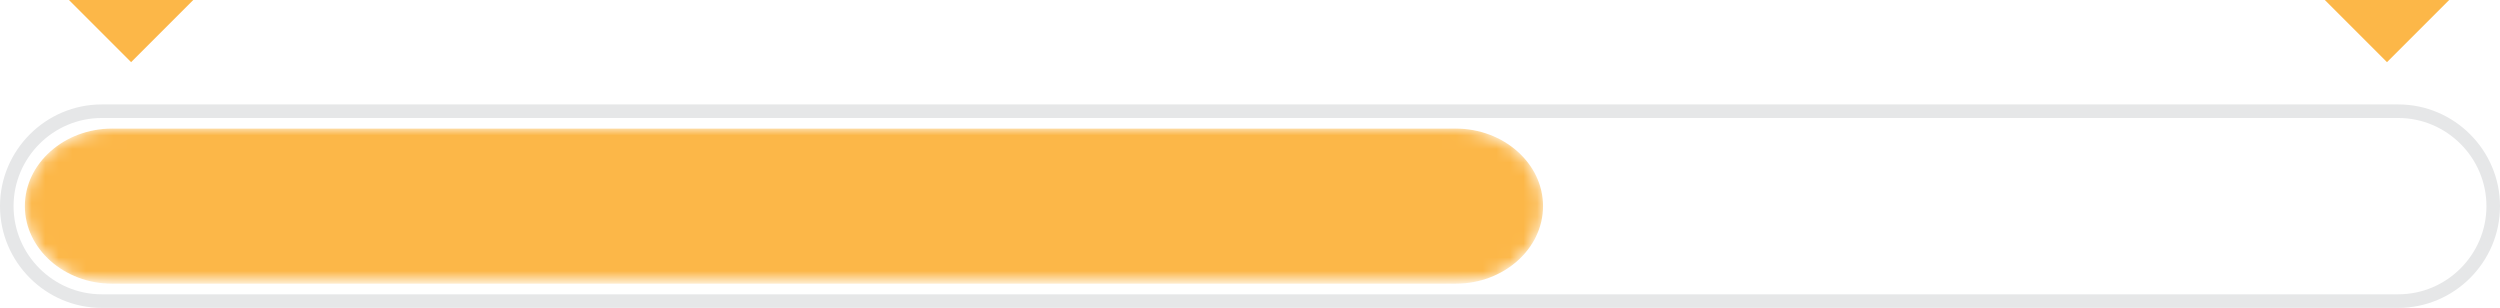 <?xml version="1.0" encoding="utf-8"?>
<!-- Generator: Adobe Illustrator 16.0.0, SVG Export Plug-In . SVG Version: 6.00 Build 0)  -->
<!DOCTYPE svg PUBLIC "-//W3C//DTD SVG 1.1//EN" "http://www.w3.org/Graphics/SVG/1.1/DTD/svg11.dtd">
<svg version="1.1" id="Layer_1" xmlns="http://www.w3.org/2000/svg" xmlns:xlink="http://www.w3.org/1999/xlink" x="0px" y="0px"
	 width="184.333px" height="22.7px" viewBox="0 0 184.333 22.7" enable-background="new 0 0 184.333 22.7" xml:space="preserve">
<g>
	<defs>
		<rect id="SVGID_1_" width="184.333" height="22.7"/>
	</defs>
	<clipPath id="SVGID_2_">
		<use xlink:href="#SVGID_1_"  overflow="visible"/>
	</clipPath>
	<g clip-path="url(#SVGID_2_)">
		<defs>
			<rect id="SVGID_3_" y="0" width="184.333" height="22.7"/>
		</defs>
		<clipPath id="SVGID_4_">
			<use xlink:href="#SVGID_3_"  overflow="visible"/>
		</clipPath>
		<path clip-path="url(#SVGID_4_)" fill="none" stroke="#E6E7E8" stroke-miterlimit="10" d="M176.834,22.2H7.5c-3.851,0-7-3.149-7-7
			c0-3.85,3.149-7,7-7h169.333c3.85,0,7,3.15,7,7C183.834,19.05,180.684,22.2,176.834,22.2z"/>
	</g>
	<g clip-path="url(#SVGID_2_)">
		<defs>
			<path id="SVGID_5_" d="M8.272,9.48c-3.542,0-6.439,2.573-6.439,5.718c0,3.146,2.897,5.721,6.439,5.721h99.061
				c3.542,0,6.44-2.575,6.44-5.721c0-3.145-2.898-5.718-6.44-5.718H8.272z"/>
		</defs>
		<clipPath id="SVGID_6_">
			<use xlink:href="#SVGID_5_"  overflow="visible"/>
		</clipPath>
		<defs>
			<filter id="Adobe_OpacityMaskFilter" filterUnits="userSpaceOnUse" x="1.833" y="9.48" width="111.94" height="11.439">
				<feColorMatrix  type="matrix" values="1 0 0 0 0  0 1 0 0 0  0 0 1 0 0  0 0 0 1 0"/>
			</filter>
		</defs>
		<mask maskUnits="userSpaceOnUse" x="1.833" y="9.48" width="111.94" height="11.439" id="SVGID_7_">
			<g filter="url(#Adobe_OpacityMaskFilter)">
				
					<linearGradient id="SVGID_8_" gradientUnits="userSpaceOnUse" x1="4.882813e-004" y1="22.7" x2="1" y2="22.7" gradientTransform="matrix(111.939 0 0 -111.939 1.812 2556.181)">
					<stop  offset="0" style="stop-color:#FFFFFF"/>
					<stop  offset="1" style="stop-color:#000000"/>
				</linearGradient>
				<rect x="1.833" y="9.48" clip-path="url(#SVGID_6_)" fill="url(#SVGID_8_)" width="111.94" height="11.439"/>
			</g>
		</mask>
		
			<linearGradient id="SVGID_9_" gradientUnits="userSpaceOnUse" x1="9.765625e-004" y1="22.7" x2="1.001" y2="22.7" gradientTransform="matrix(111.939 0 0 -111.939 1.812 2556.181)">
			<stop  offset="0" style="stop-color:#FCB748"/>
			<stop  offset="1" style="stop-color:#FCB748"/>
		</linearGradient>
		
			<rect x="1.833" y="9.48" clip-path="url(#SVGID_6_)" mask="url(#SVGID_7_)" fill="url(#SVGID_9_)" width="111.94" height="11.439"/>
	</g>
	<g clip-path="url(#SVGID_2_)">
		<defs>
			<rect id="SVGID_10_" y="0" width="184.333" height="22.7"/>
		</defs>
		<clipPath id="SVGID_11_">
			<use xlink:href="#SVGID_10_"  overflow="visible"/>
		</clipPath>
		<polygon clip-path="url(#SVGID_11_)" fill="#FCB748" points="14.25,0 9.667,4.583 5.083,0 		"/>
		<polygon clip-path="url(#SVGID_11_)" fill="#FCB748" points="180.584,0 176,4.583 171.417,0 		"/>
	</g>
</g>
</svg>
